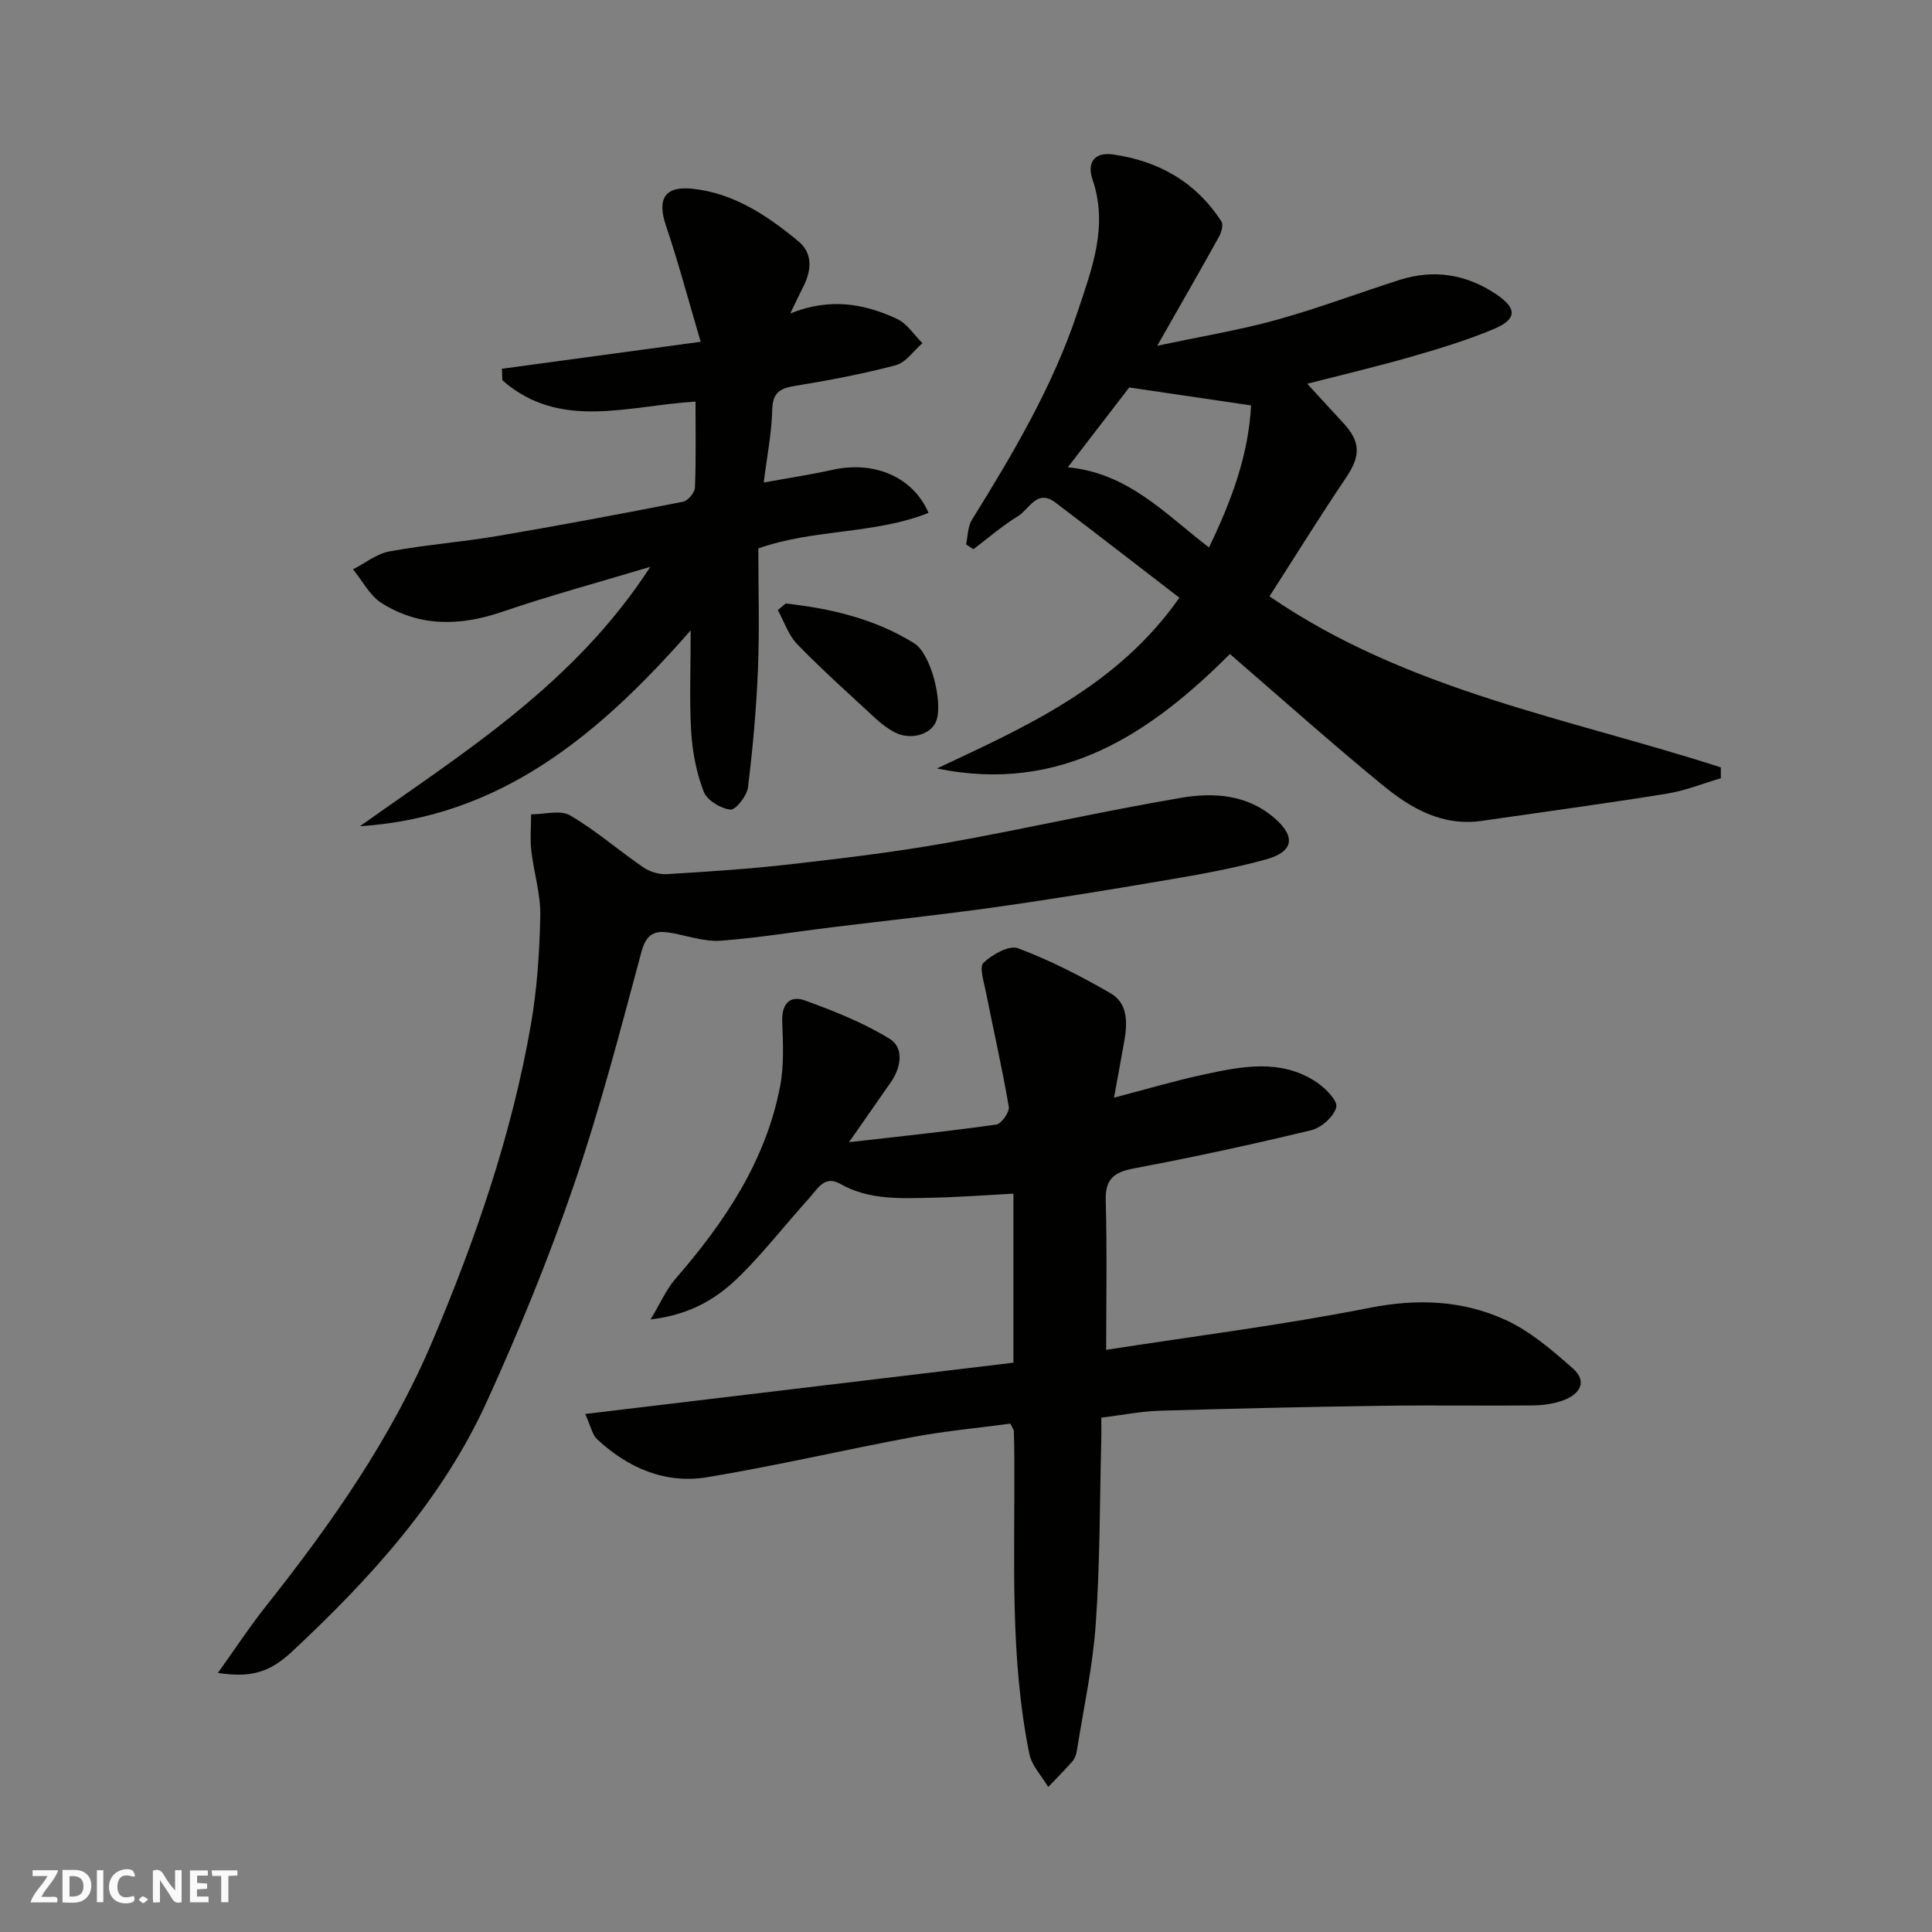 <svg enable-background="new 0 0 400 400" viewBox="0 0 400 400" xmlns="http://www.w3.org/2000/svg"><rect x="0" y="0" width="400" height="400" fill="#808080" stroke="none"/><g fill="#fafafb"><path d="m37.59 393.81c-.92.31-1.52.05-2-.78-.7-1.2-1.52-2.34-2.47-3.78v4.59c-.55.03-.95.05-1.41.07-.03-.37-.06-.64-.06-.91 0-1.91 0-3.81 0-5.7 1.13-.41 1.77-.03 2.29.91.62 1.11 1.38 2.14 2.31 3.19v-4.2h1.35v6.61z"/><path d="m12.94 393.88v-6.75c1.9.19 3.93-.54 5.37 1.29.8 1.01.78 2.88.03 3.97-1.37 1.97-3.4 1.51-5.4 1.49m1.45-1.22c2.04.12 2.92-.58 2.89-2.21-.03-1.51-.98-2.19-2.89-2z"/><path d="m11.81 393.87h-5.49c.68-2.18 2.47-3.48 3.51-5.45h-3.08v-1.21h5.29c-.71 2.13-2.44 3.48-3.47 5.51.86 0 1.63.04 2.39-.01.79-.05 1.14.21.85 1.16"/><path d="m39.33 393.86v-6.61h3.7v1.07h-2.22v1.52c.68.04 1.34.09 2.07.13v1.07c-.72.05-1.38.09-2.1.14v1.48h2.4v1.19h-3.85z"/><path d="m27.71 388.56c-1.15-.3-2.46-.61-3.1.64-.37.73-.41 1.93-.06 2.67.63 1.35 1.99.93 3.17.68.35.94-.01 1.32-.93 1.46-1.62.25-3.05-.27-3.76-1.48-.73-1.24-.6-3.03.31-4.17.88-1.11 2.71-1.7 4-1.16.32.13.44.74.65 1.12-.1.08-.19.16-.28.24"/><path d="m49.15 387.24v1.07c-.59.02-1.17.05-1.87.08v5.44h-1.48v-5.44h-1.85c-.05-.4-.08-.73-.13-1.15z"/><path d="m20.06 387.21h1.33v6.62h-1.33z"/><path d="m30.68 393.25c-.49.38-.8.79-1.05.76-.32-.05-.6-.45-.9-.7.26-.24.51-.64.8-.67.29-.04.62.3 1.15.61"/></g><path d="m209.18 294.75c-6.54.88-13.36 1.51-20.06 2.75-14.25 2.65-28.39 5.97-42.69 8.34-8.7 1.44-16.42-1.9-22.83-7.89-.97-.91-1.24-2.56-2.44-5.2 30.04-3.6 59.29-7.1 88.66-10.62 0-11.88 0-23.17 0-35-5.64.3-11.15.72-16.66.84-6.56.14-13.17.57-19.25-2.89-3.22-1.83-4.71 1.15-6.34 2.95-4.76 5.24-9.12 10.88-14.11 15.87-4.61 4.6-10.02 8.24-18.77 9.28 2.13-3.54 3.28-6.25 5.11-8.36 10.2-11.74 18.74-24.39 21.72-39.95.83-4.34.59-8.94.43-13.41-.13-3.62 1.6-5.45 4.69-4.33 6.05 2.2 12.16 4.61 17.59 7.97 2.95 1.83 2.35 5.86.24 8.91-2.77 4-5.57 7.99-8.69 12.47 10.49-1.2 20.51-2.24 30.48-3.65 1.07-.15 2.79-2.59 2.6-3.69-1.37-7.99-3.18-15.9-4.76-23.85-.4-2.02-1.39-5.1-.48-5.96 1.82-1.72 5.32-3.7 7.16-3 6.64 2.5 13.04 5.77 19.19 9.34 3.56 2.07 3.47 6.1 2.81 9.84-.64 3.65-1.33 7.29-2.14 11.75 6.74-1.76 12.58-3.5 18.53-4.78 7.89-1.7 15.96-3.35 23.36 1.54 1.85 1.22 4.46 3.86 4.13 5.2-.48 1.95-3.09 4.27-5.19 4.78-12.17 2.94-24.42 5.59-36.73 7.91-4.19.79-5.93 2.23-5.81 6.7.29 10.31.09 20.63.09 30.86 18.39-2.86 36.58-5.14 54.51-8.69 9.89-1.96 19.22-1.58 28.1 2.46 5.15 2.34 9.7 6.27 14 10.07 3.18 2.81 1.35 5.42-2.05 6.64-1.95.7-4.14 1.01-6.23 1.03-10.33.1-20.67-.08-31 .07-15.44.22-30.87.57-46.3 1.03-3.76.11-7.51.87-12.04 1.43 0 1.44.04 3.2-.01 4.96-.32 12.6-.25 25.23-1.14 37.79-.61 8.77-2.52 17.44-3.9 26.15-.12.78-.4 1.65-.9 2.23-1.61 1.84-3.35 3.56-5.04 5.33-1.34-2.27-3.41-4.39-3.9-6.83-4.09-20.11-2.99-40.51-3.11-60.85-.01-2-.04-4-.1-5.99-.03-.33-.28-.62-.73-1.55z" fill="#010100"/><path d="m254.64 135.41c-16.31 16.29-34.86 29.02-60.66 23.69 18.65-8.73 37.43-17.12 50.2-35.35-8.51-6.54-17.05-13.17-25.66-19.7-3.84-2.91-5.44 1.41-7.76 2.82-3.26 1.98-6.17 4.54-9.23 6.84-.5-.33-1-.66-1.51-1 .37-1.7.32-3.66 1.19-5.06 8.52-13.75 16.76-27.61 21.89-43.08 2.96-8.94 6.42-17.72 3.08-27.45-1.08-3.15.13-5.72 4.25-5.14 9.5 1.34 17.18 5.74 22.45 13.87.44.69-.01 2.29-.52 3.2-3.95 7.12-8.02 14.19-12.77 22.54 8.96-1.91 16.87-3.21 24.57-5.33 8.62-2.38 17.02-5.56 25.55-8.29 7.15-2.29 13.89-1.2 20.09 2.97 4.31 2.9 4.31 5.14-.5 7.17-5.52 2.32-11.3 4.07-17.06 5.73-6.98 2.01-14.06 3.68-21.59 5.61 2.72 2.96 5.06 5.55 7.44 8.1 3.68 3.94 3.61 6.88.6 11.33-5.43 8.06-10.55 16.32-15.86 24.59 28.57 19.59 61.9 25.21 93.45 35.41 0 .75.01 1.49.01 2.24-3.72 1.09-7.38 2.59-11.18 3.2-12.74 2.05-25.54 3.78-38.31 5.63-8.22 1.19-14.78-2.63-20.66-7.49-10.44-8.56-20.54-17.58-31.5-27.05zm-33.56-38.66c12.48 1.16 20.21 9.68 29.22 16.59 4.72-9.71 8.21-19.31 8.72-29.4-8.68-1.28-16.83-2.48-25.23-3.72-3.82 4.96-8.08 10.51-12.71 16.53z" fill="#010100"/><path d="m163.62 64.9c8.2-3.32 15.33-2.04 22.13 1.14 2.07.97 3.5 3.3 5.23 5.01-1.83 1.58-3.43 4.01-5.53 4.57-6.92 1.83-13.98 3.15-21.05 4.31-3.14.51-4.43 1.54-4.52 4.96-.13 4.84-1.09 9.66-1.76 15.01 4.91-.9 9.65-1.61 14.31-2.64 8.48-1.88 16.58 1.4 19.81 8.93-11.27 4.48-23.72 3.27-35.24 7.36 0 8.3.26 16.62-.07 24.92-.33 8.2-1.06 16.4-2.07 24.55-.22 1.76-2.56 4.72-3.64 4.6-2.02-.23-4.83-1.92-5.52-3.7-1.5-3.88-2.33-8.17-2.59-12.34-.4-6.58-.11-13.21-.11-21.07-18.94 21.61-39.34 38.68-68.48 40.55 21.66-15.4 44.36-29.41 60.13-53.71-11.12 3.34-21.04 6.02-30.74 9.34-8.7 2.97-17.05 3.1-24.88-1.81-2.47-1.55-3.99-4.63-5.94-7.01 2.5-1.27 4.87-3.21 7.51-3.7 7.39-1.37 14.92-1.93 22.34-3.19 12.86-2.18 25.68-4.59 38.47-7.1 1.01-.2 2.43-1.88 2.47-2.92.24-5.8.12-11.61.12-17.81-13.86.8-28.07 6.07-39.99-4.42-.03-.79-.07-1.59-.1-2.38 13.23-1.8 26.47-3.6 41.16-5.59-2.49-8.41-4.59-16.33-7.2-24.07-1.84-5.45-.3-8.2 5.41-7.62 8.63.88 15.59 5.57 22.04 10.9 2.92 2.41 2.72 5.88 1.09 9.19-.8 1.58-1.56 3.19-2.79 5.74z" fill="#010100"/><path d="m45.11 346.36c3.54-4.94 6.62-9.63 10.09-14 13.45-16.95 25.84-34.66 34.3-54.62 8.95-21.13 16.46-42.85 20.41-65.57 1.29-7.42 1.8-15.02 1.95-22.56.09-4.5-1.35-9.01-1.86-13.54-.28-2.46-.04-4.98-.04-7.47 2.73.01 6.03-.97 8.07.22 5.33 3.1 10.04 7.25 15.15 10.75 1.33.92 3.26 1.5 4.86 1.41 8.54-.51 17.09-1.07 25.58-2.04 10.72-1.22 21.46-2.5 32.08-4.38 16.36-2.9 32.57-6.63 48.94-9.4 6.64-1.12 13.57-.67 19.19 4.18 4.5 3.88 4.03 7-1.72 8.59-6.25 1.73-12.67 2.93-19.07 4.02-12.23 2.09-24.47 4.1-36.75 5.84-11.35 1.61-22.76 2.8-34.14 4.2-7.62.94-15.22 2.19-22.88 2.77-3.15.24-6.43-.84-9.61-1.48-3.39-.68-5.67-.63-6.84 3.73-4.34 16.16-8.56 32.41-13.97 48.23-5.21 15.22-11.34 30.18-18 44.83-9.27 20.4-24.16 36.72-40.36 51.85-4.81 4.49-8.7 5.44-15.38 4.44z" fill="#010100"/><path d="m162.67 124.95c9.37 1.03 18.48 3.18 26.6 8.23 3.46 2.15 5.93 12.02 4.63 15.93-.98 2.94-5.29 4.26-8.68 2.5-1.43-.75-2.76-1.77-3.95-2.87-5.46-5.05-11.02-10.02-16.2-15.35-1.83-1.88-2.72-4.69-4.03-7.08.54-.45 1.08-.91 1.63-1.36z" fill="#010100"/></svg>